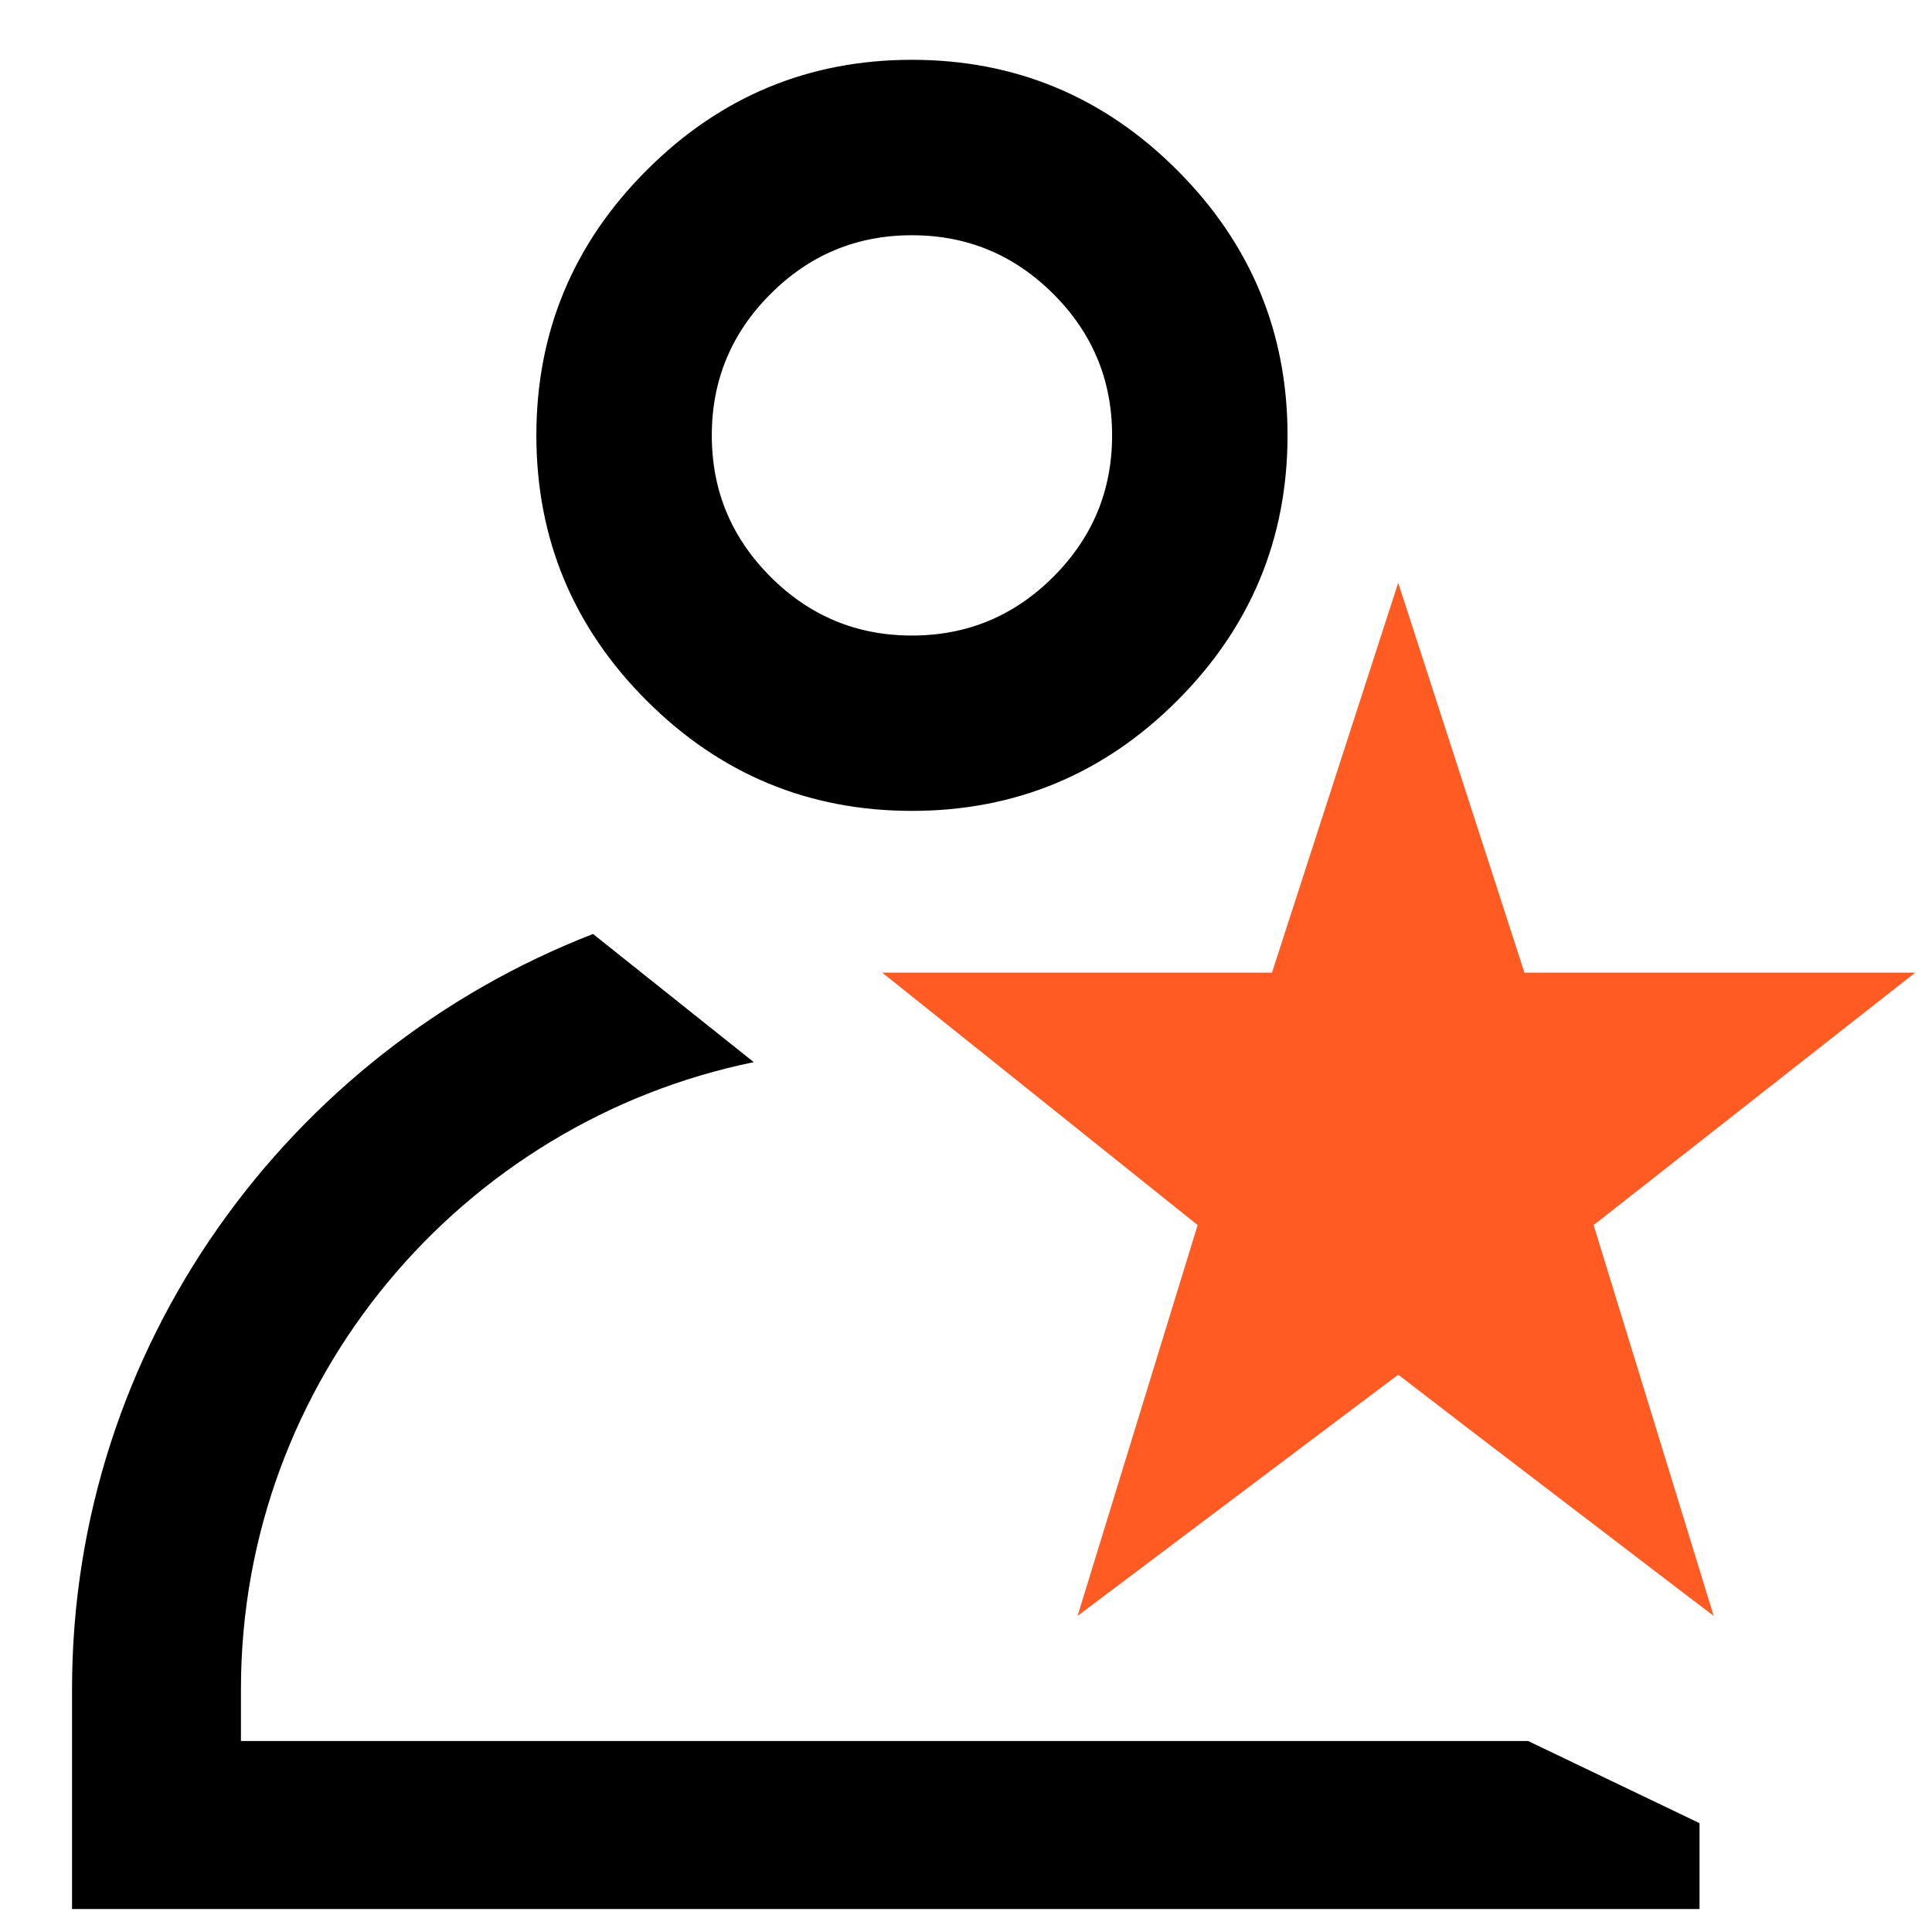 <svg width="21" height="21" viewBox="0 0 21 21" fill="none" xmlns="http://www.w3.org/2000/svg">
<path d="M9.912 0.7C11.021 0.7 11.971 1.095 12.76 1.885C13.549 2.674 13.945 3.624 13.945 4.732C13.945 5.841 13.549 6.792 12.76 7.581C11.971 8.37 11.021 8.764 9.912 8.764C8.804 8.764 7.854 8.37 7.065 7.581C6.275 6.792 5.88 5.841 5.88 4.732C5.88 3.624 6.275 2.674 7.065 1.885C7.854 1.095 8.804 0.7 9.912 0.7ZM9.912 2.507C9.3 2.507 8.776 2.724 8.34 3.16C7.904 3.596 7.687 4.12 7.687 4.732C7.687 5.345 7.904 5.868 8.34 6.305C8.776 6.741 9.3 6.958 9.912 6.958C10.525 6.958 11.048 6.741 11.485 6.305C11.921 5.868 12.138 5.345 12.138 4.732C12.138 4.12 11.921 3.596 11.485 3.16C11.048 2.724 10.525 2.507 9.912 2.507Z" fill="black" stroke="black" stroke-width="0.1"/>
<path d="M8.193 11.545C5.011 12.198 2.619 15.008 2.619 18.36V18.924H16.61L18.473 19.817V20.75H0.783V18.36C0.783 14.632 3.141 11.435 6.446 10.152L8.193 11.545Z" fill="black"/>
<path d="M17.322 13.316L18.627 17.564L18.306 17.32L15.917 15.495L15.198 14.942L11.713 17.564L13.018 13.316L10.751 11.501L9.589 10.572H13.826L15.198 6.335L16.57 10.572H20.818L17.322 13.316Z" fill="#FF5B22"/>
</svg>
